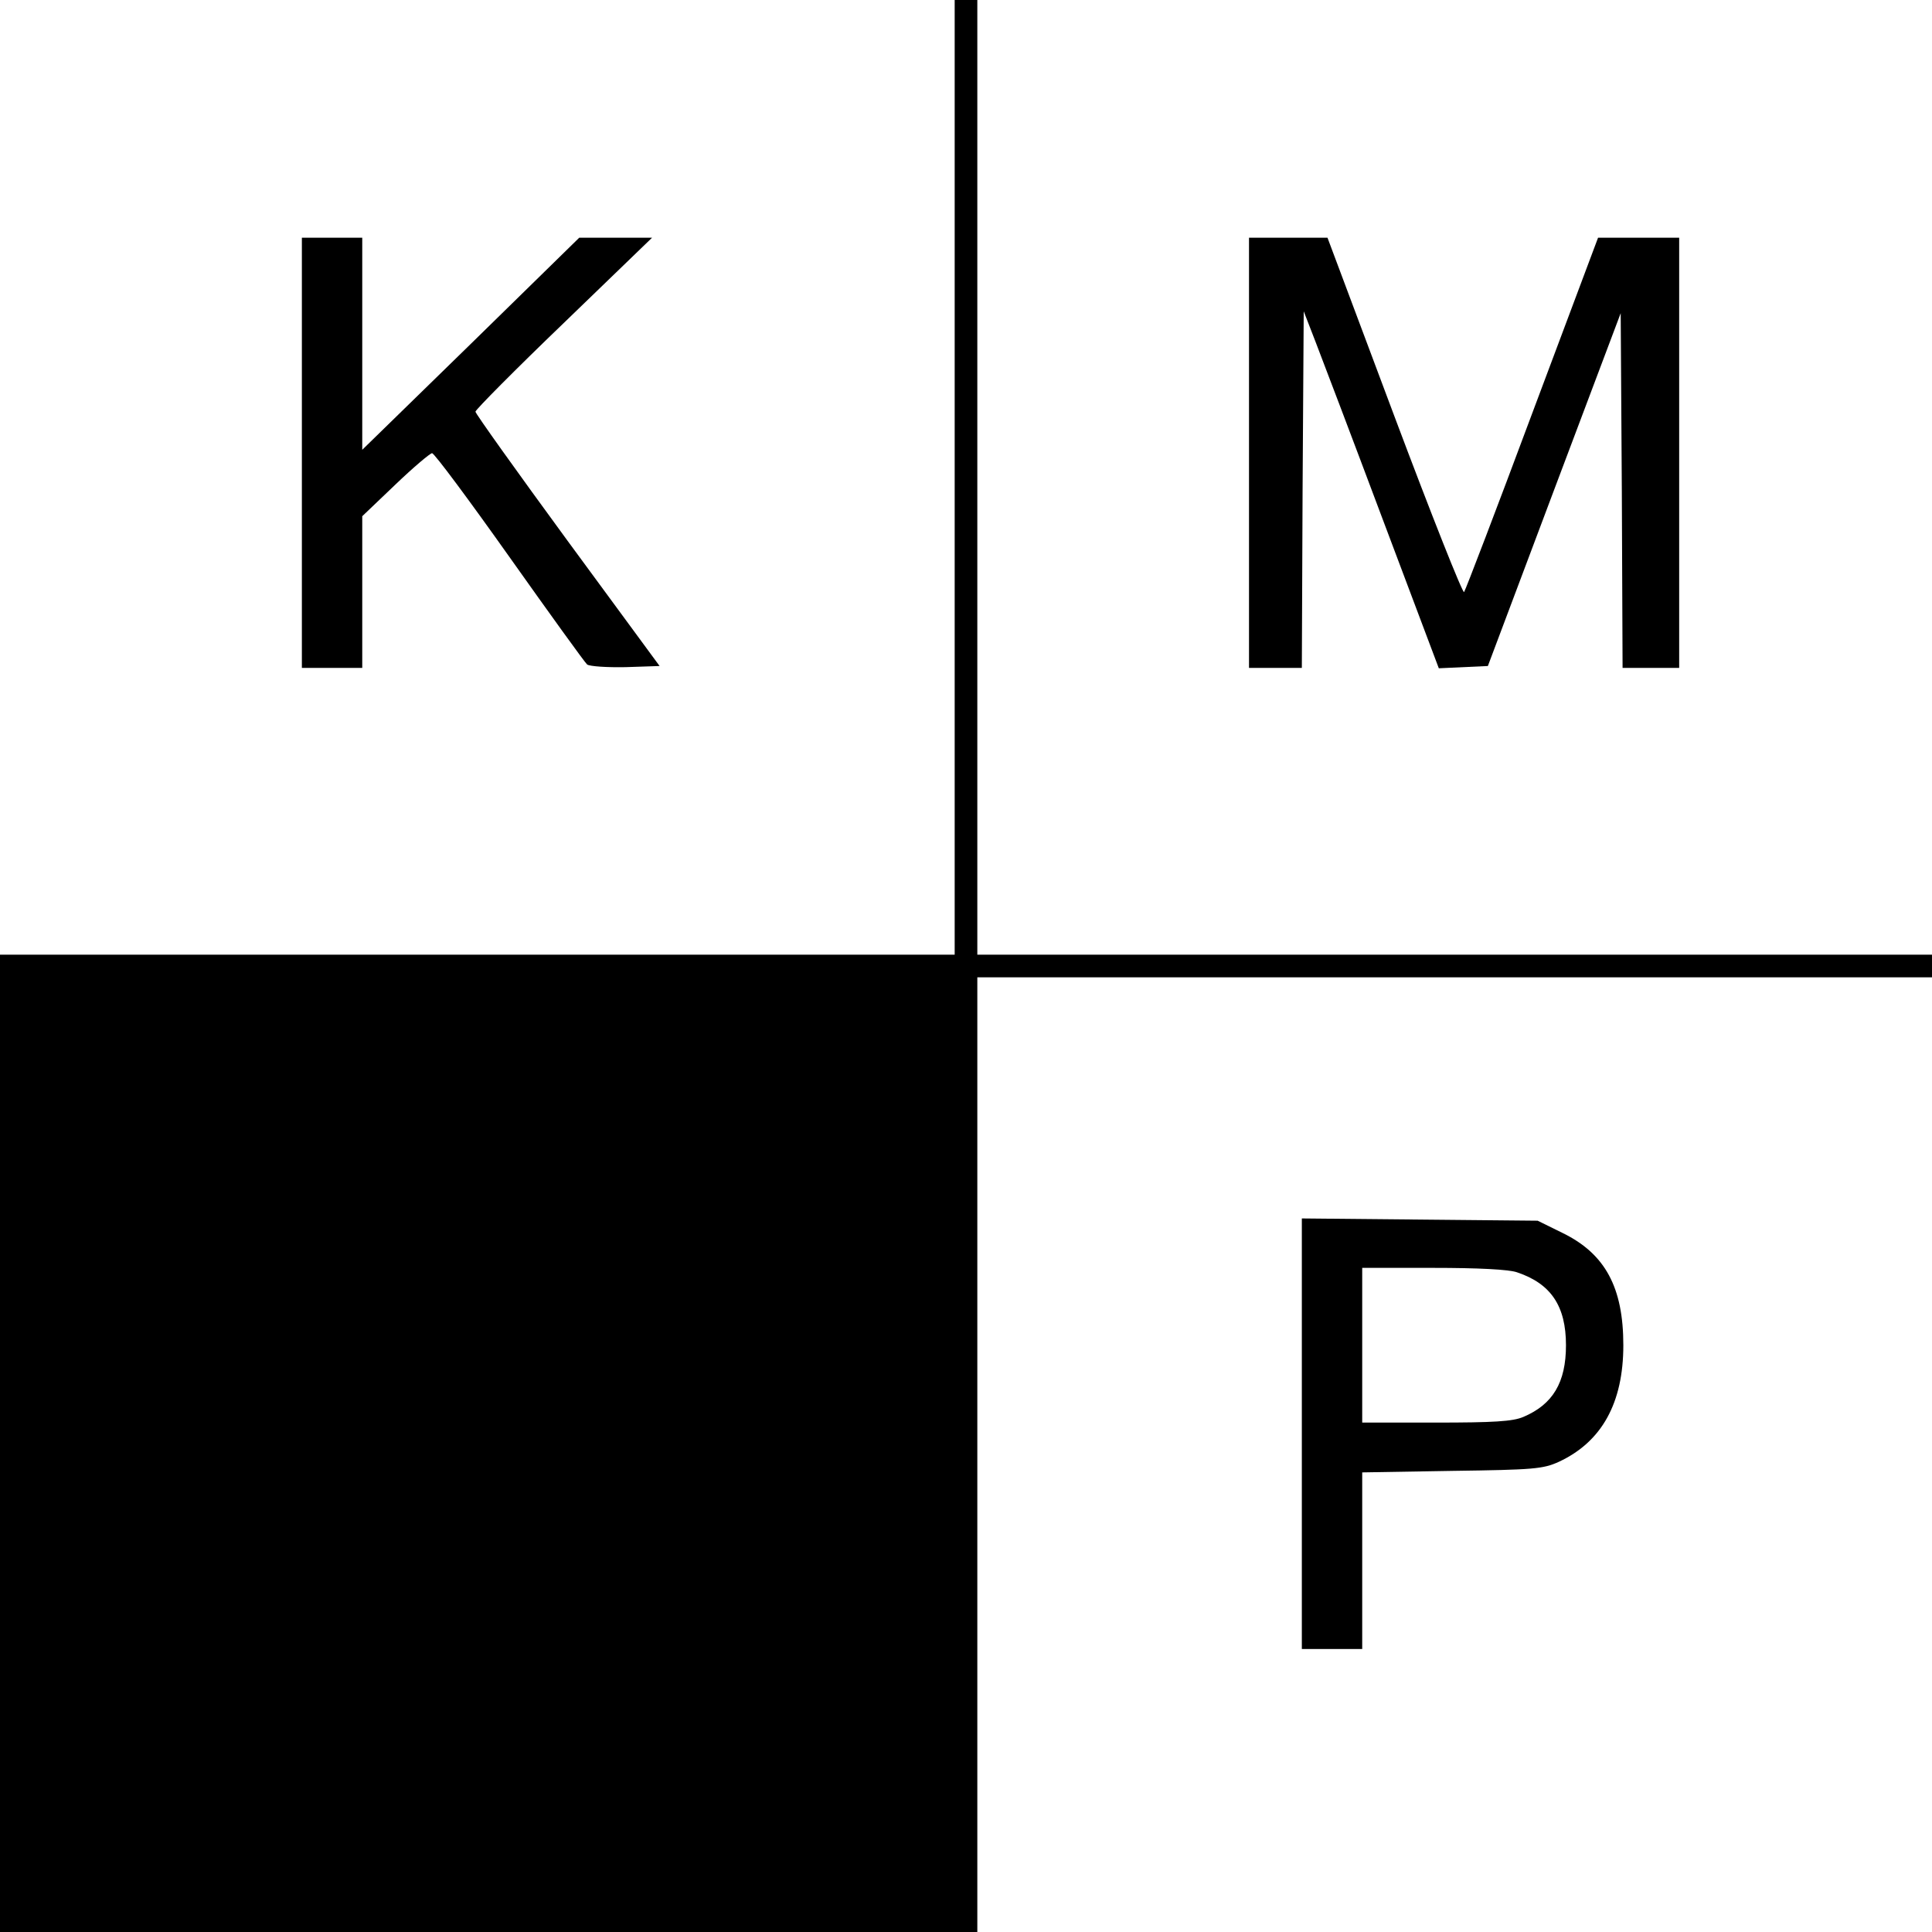 <?xml version="1.0" standalone="no"?>
<!DOCTYPE svg PUBLIC "-//W3C//DTD SVG 20010904//EN"
 "http://www.w3.org/TR/2001/REC-SVG-20010904/DTD/svg10.dtd">
<svg version="1.0" xmlns="http://www.w3.org/2000/svg"
 width="512pt" height="512pt" viewBox="0 0 512 512"
 preserveAspectRatio="xMidYMid meet">
<g transform="translate(0,512) scale(0.1,-0.1)"
fill="#000000" stroke="none">
<path d="M2530 3855 l0 -1265 -1265 0 -1265 0 0 -1295 0 -1295 1295 0 1295 0
0 1265 0 1265 1265 0 1265 0 0 30 0 30 -1265 0 -1265 0 0 1265 0 1265 -30 0
-30 0 0 -1265z"/>
<path d="M800 3920 l0 -570 80 0 80 0 0 201 0 201 88 84 c48 46 92 83 97 83 6
0 98 -124 205 -275 107 -151 200 -280 206 -285 7 -5 53 -8 102 -7 l90 3 -244
332 c-134 183 -244 337 -244 342 0 5 105 111 234 235 l234 226 -96 0 -97 0
-287 -281 -288 -281 0 281 0 281 -80 0 -80 0 0 -570z"/>
<path d="M3310 3920 l0 -570 70 0 70 0 2 473 3 472 31 -80 c17 -44 98 -257
179 -473 l148 -393 65 3 65 3 176 468 176 467 3 -470 2 -470 75 0 75 0 0 570
0 570 -107 0 -108 0 -174 -464 c-95 -255 -177 -469 -181 -475 -3 -6 -86 203
-184 464 l-178 475 -104 0 -104 0 0 -570z"/>
<path d="M3450 1321 l0 -571 80 0 80 0 0 234 0 234 238 4 c217 3 241 5 283 24
114 53 171 156 171 309 0 153 -48 242 -160 297 l-67 33 -312 3 -313 3 0 -570z
m571 427 c89 -30 129 -89 129 -193 0 -99 -35 -157 -113 -190 -28 -12 -79 -15
-232 -15 l-195 0 0 205 0 205 189 0 c116 0 201 -4 222 -12z"/>
</g>
</svg>
